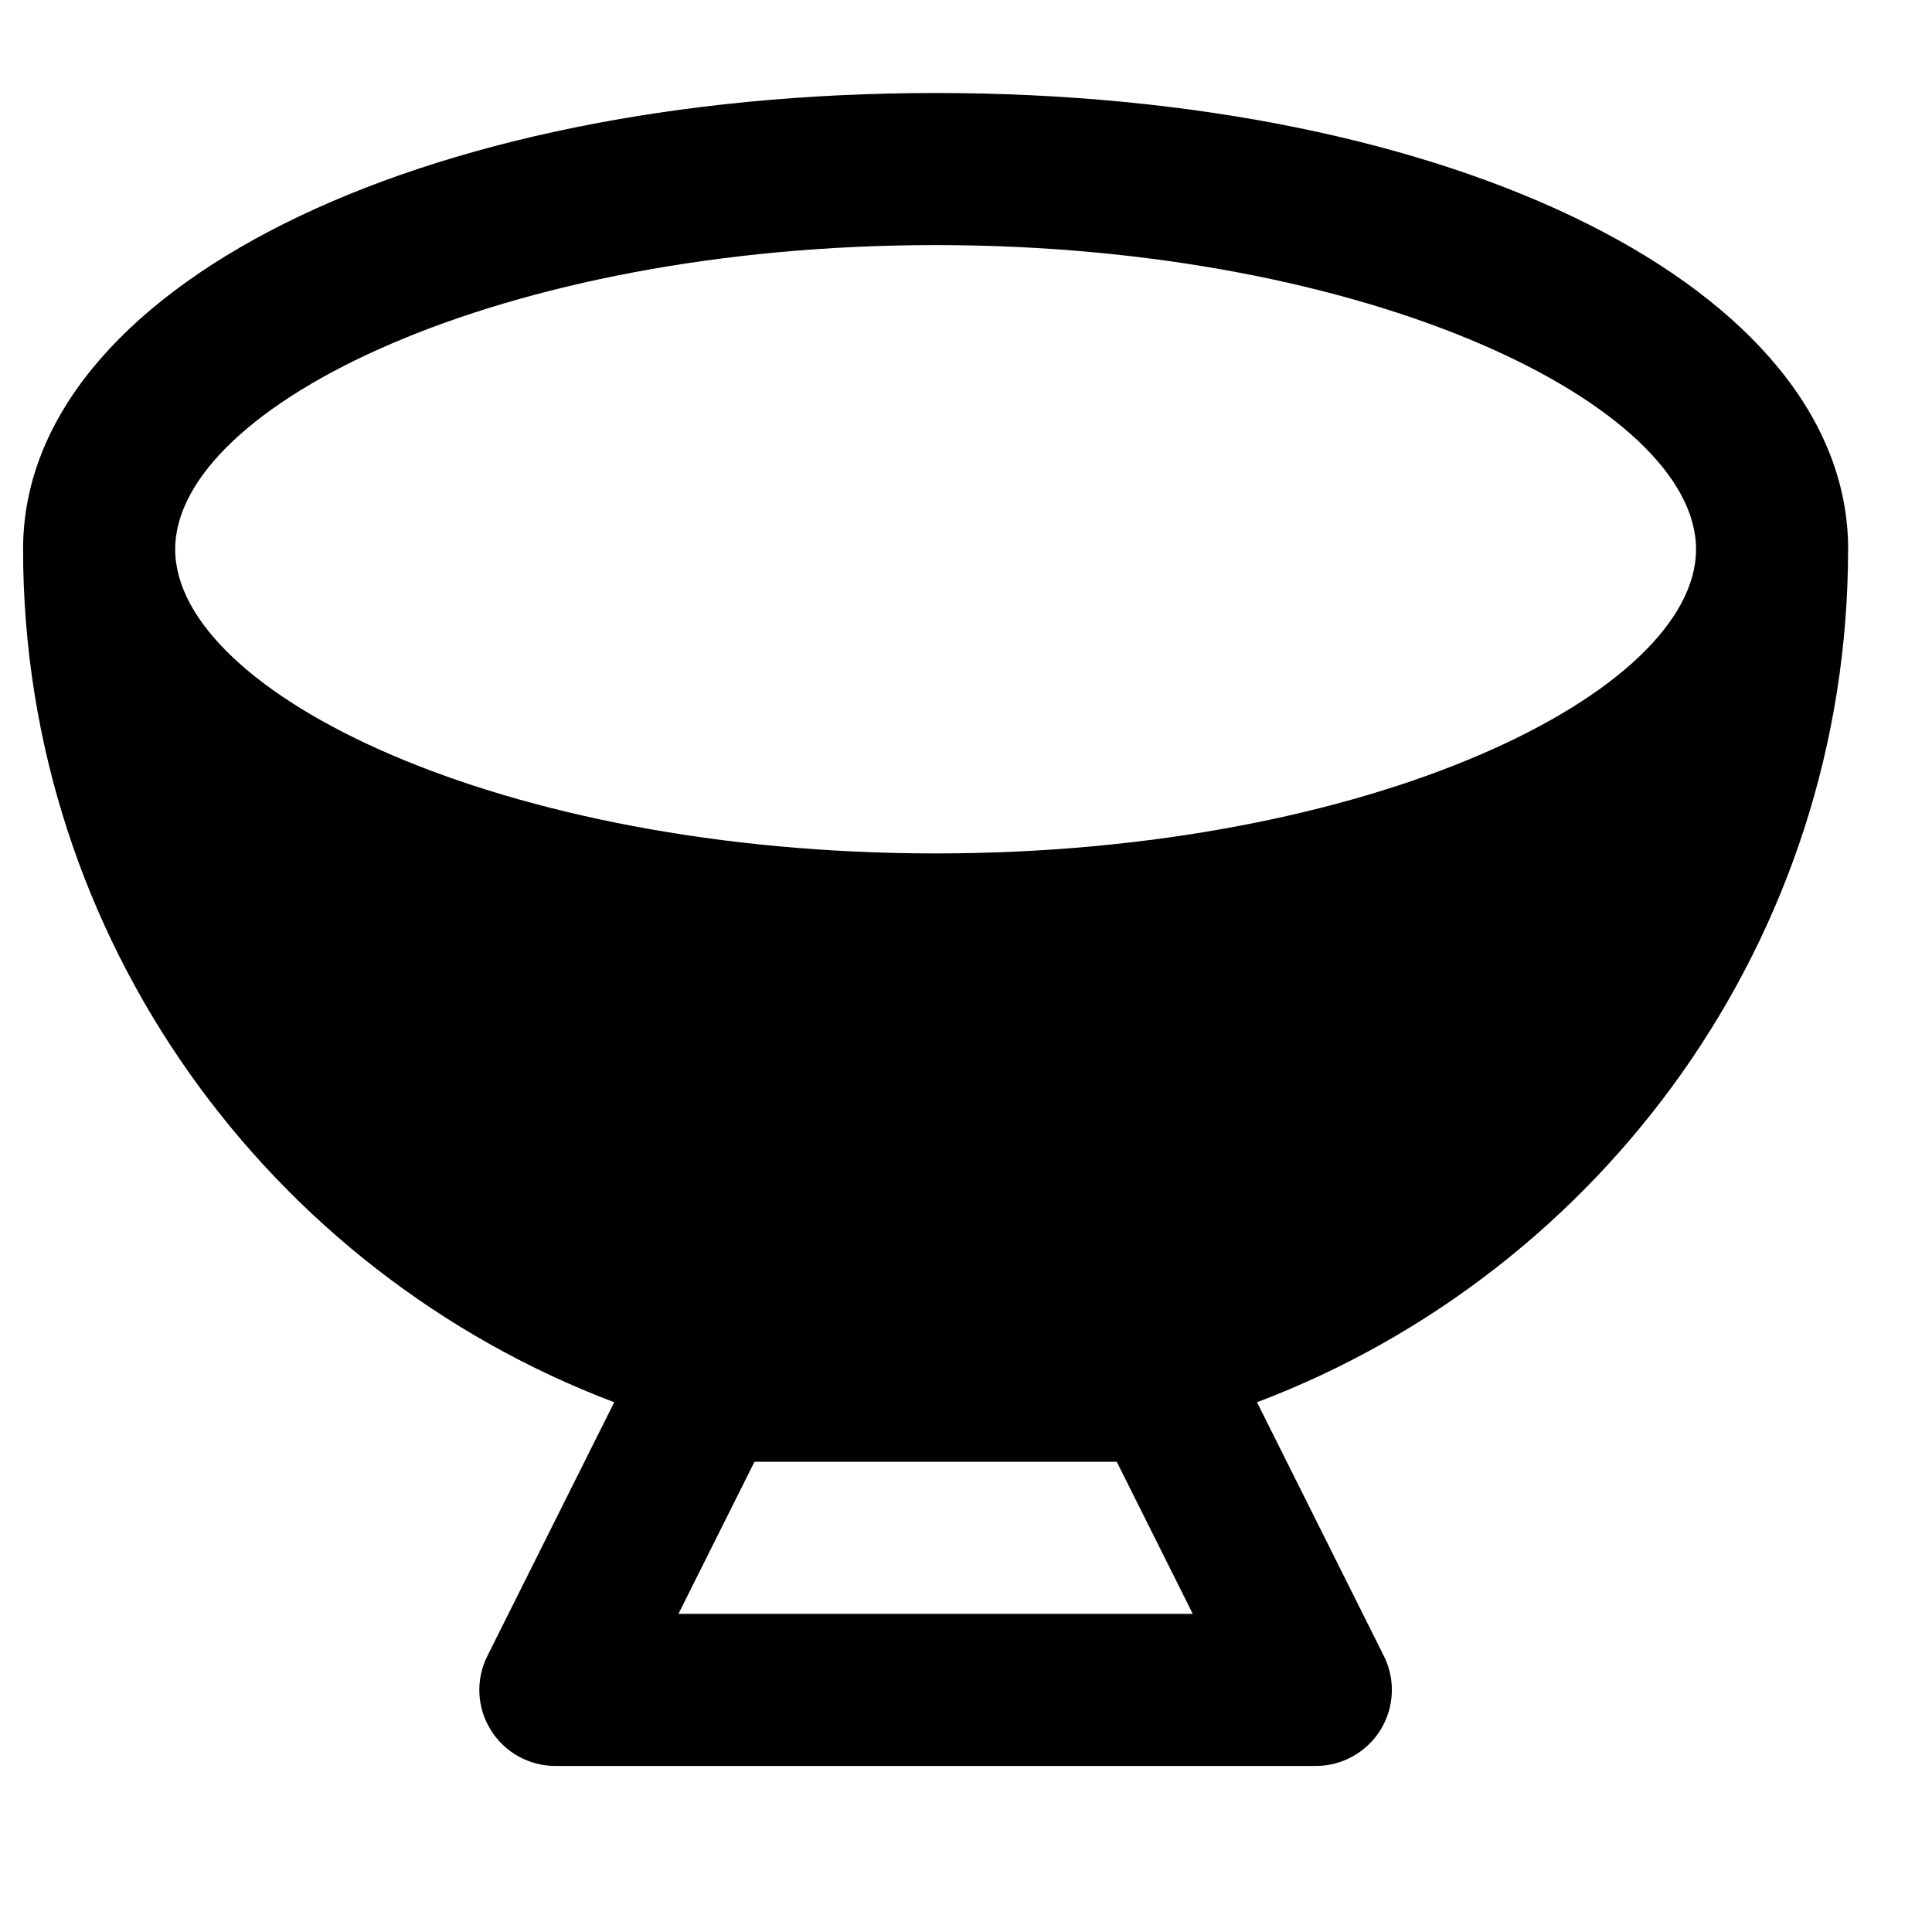 <?xml version="1.0" encoding="UTF-8"?>
<!-- Uploaded to: ICON Repo, www.svgrepo.com, Generator: ICON Repo Mixer Tools -->
<svg fill="#000000" width="800px" height="800px" version="1.1" viewBox="144 144 512 512" xmlns="http://www.w3.org/2000/svg">
 <path d="m439.95 531.39 20.152 40.305h-136.31l20.152-40.305zm-48.004-322.44c115.35 0 201.52 42.562 201.52 80.609s-86.172 80.609-201.52 80.609c-115.33 0-201.52-42.562-201.52-80.609s86.191-80.609 201.52-80.609zm241.83 80.609c0-68.922-103.96-120.91-241.83-120.91s-241.83 51.992-241.83 120.91c0 103.34 65.273 191.49 156.66 226.05l-33.613 67.227c-3.144 6.25-2.801 13.664 0.887 19.609 3.668 5.926 10.137 9.551 17.129 9.551h201.52c6.992 0 13.461-3.625 17.148-9.551 3.668-5.945 4.012-13.359 0.887-19.609l-33.613-67.227c91.371-34.562 156.64-122.71 156.64-226.05z" fill-rule="evenodd"/>
</svg>